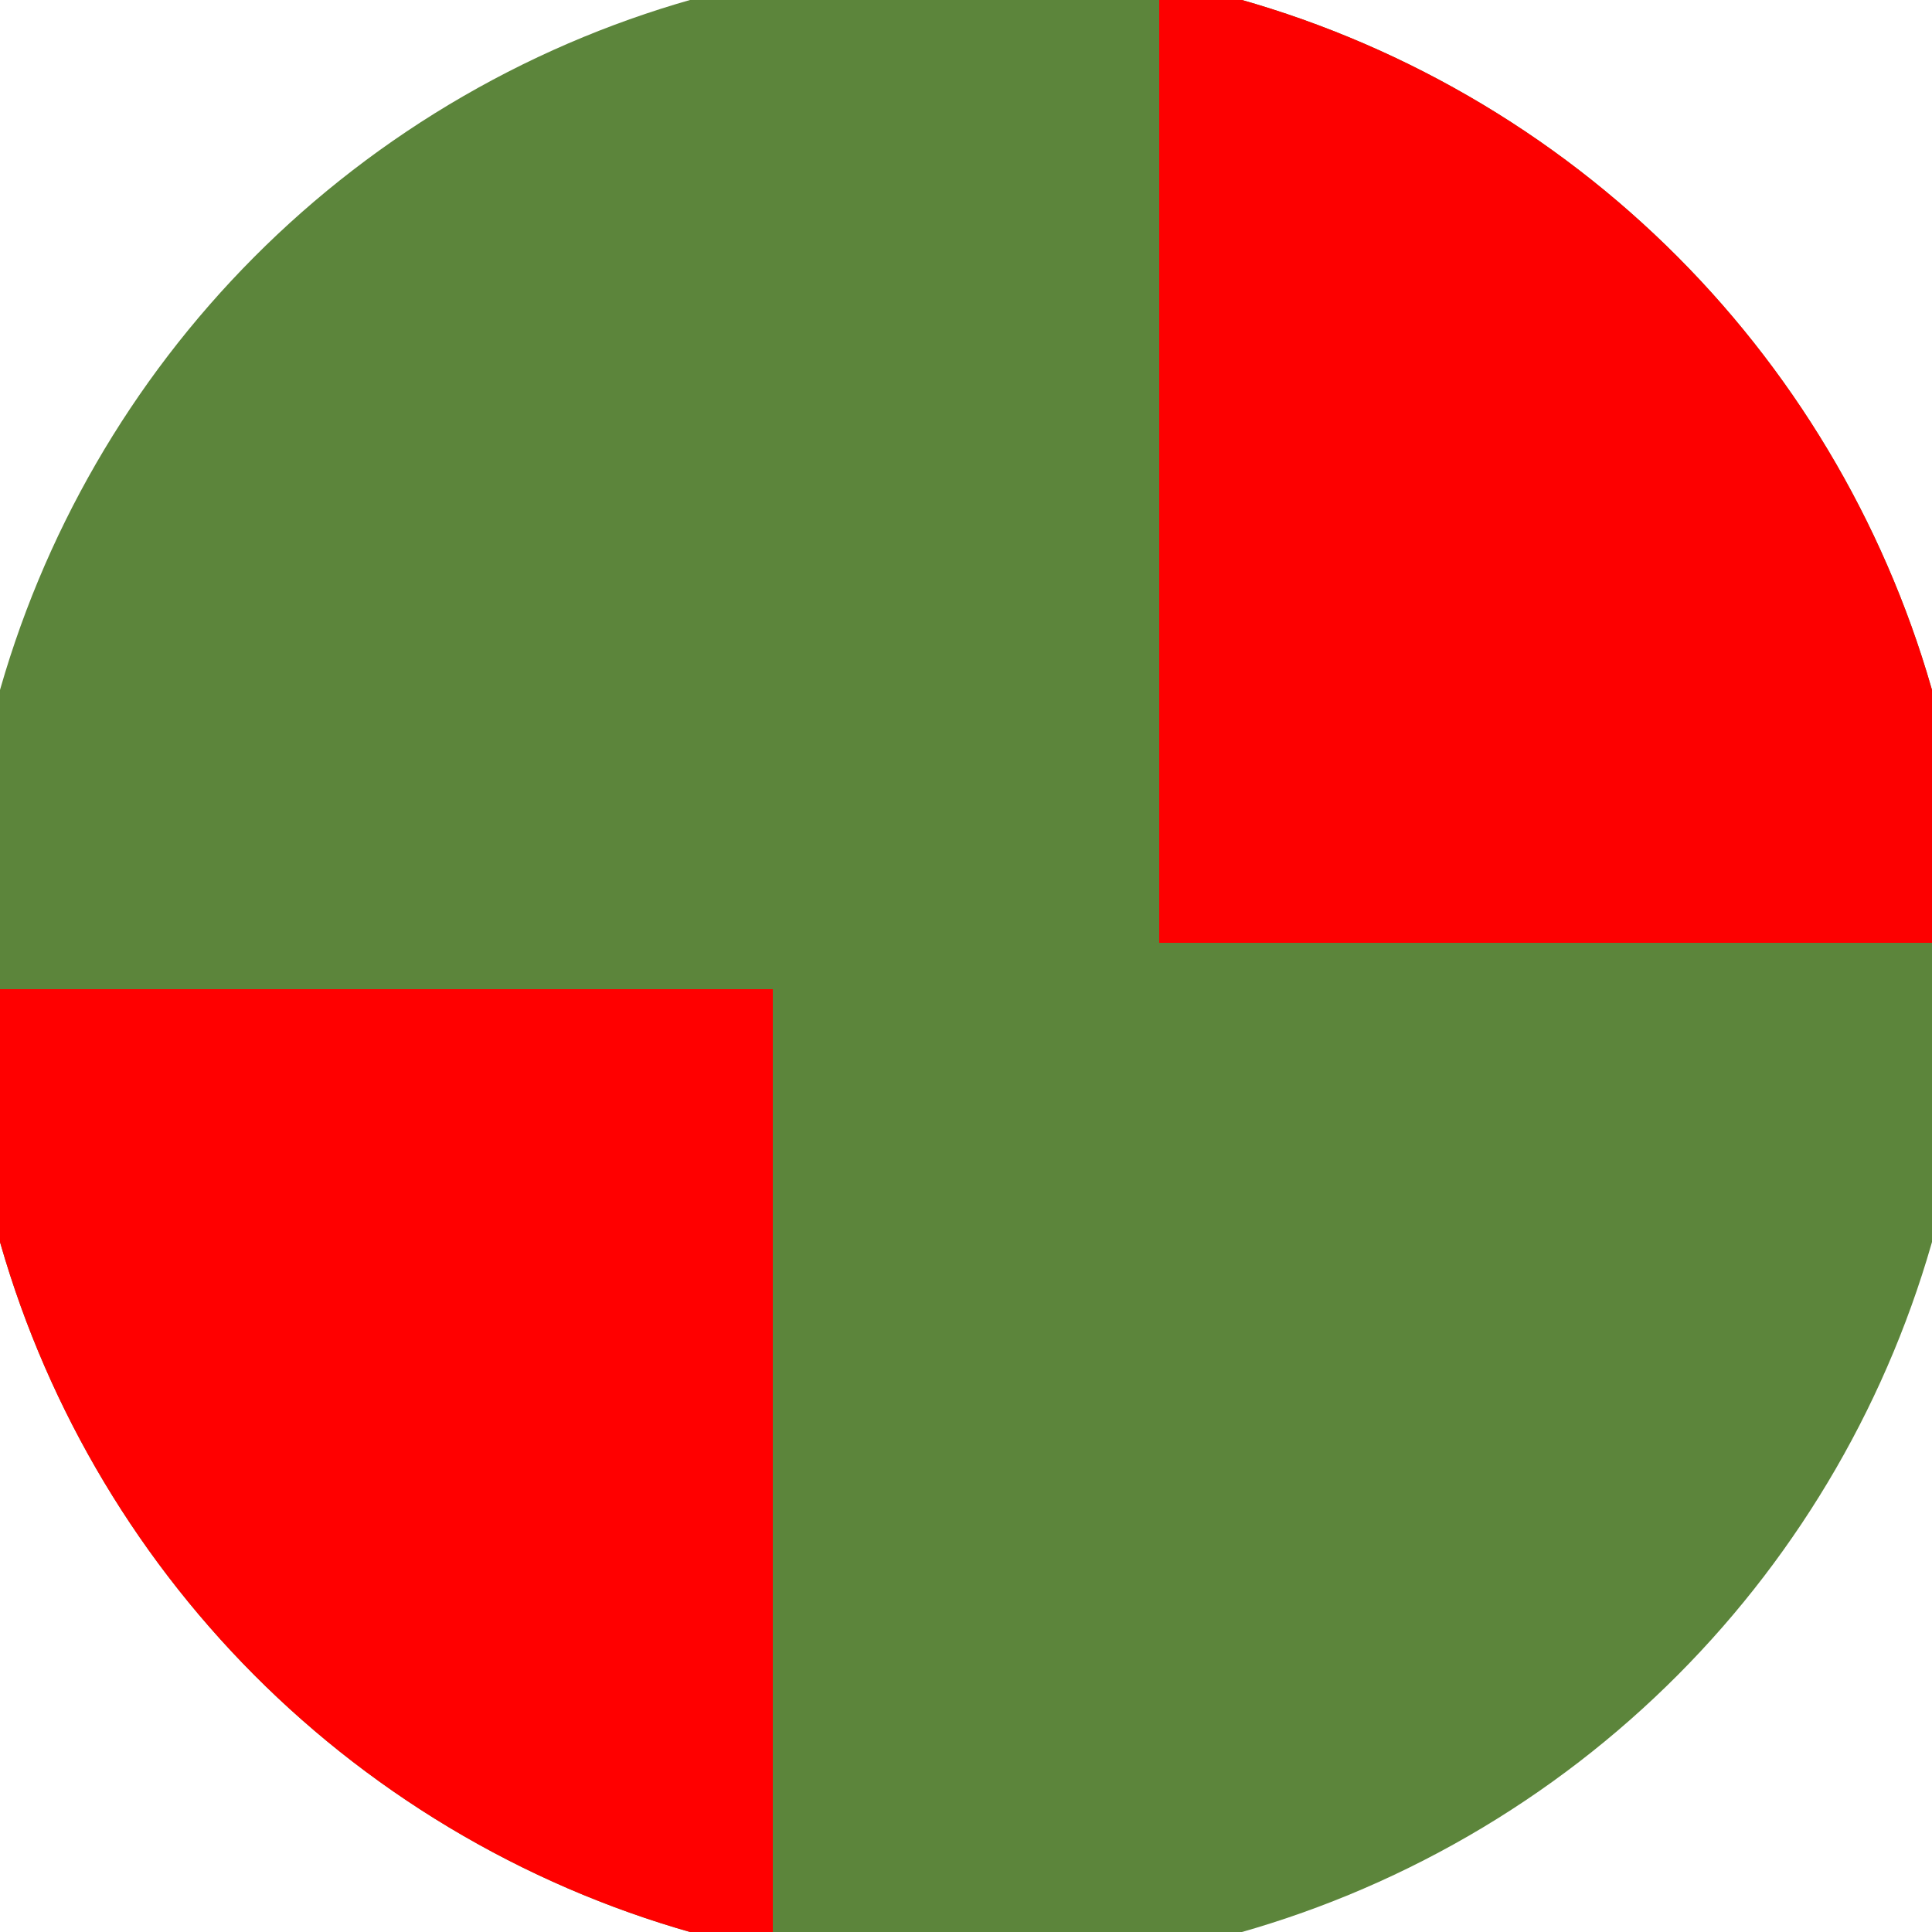 <svg xmlns="http://www.w3.org/2000/svg" width="128" height="128" viewBox="0 0 100 100" shape-rendering="geometricPrecision">
                            <defs>
                                <clipPath id="clip">
                                    <circle cx="50" cy="50" r="52" />
                                    <!--<rect x="0" y="0" width="100" height="100"/>-->
                                </clipPath>
                            </defs>
                            <g transform="rotate(0 50 50)">
                            <rect x="0" y="0" width="100" height="100" fill="#5c853b" clip-path="url(#clip)"/><path d="M 0 51.2 H 40 V 100 H 0 Z" fill="#ff0000" clip-path="url(#clip)"/><path d="M 60 0 V 48.8 H 100 V 0 Z" fill="#fd0000" clip-path="url(#clip)"/></g></svg>